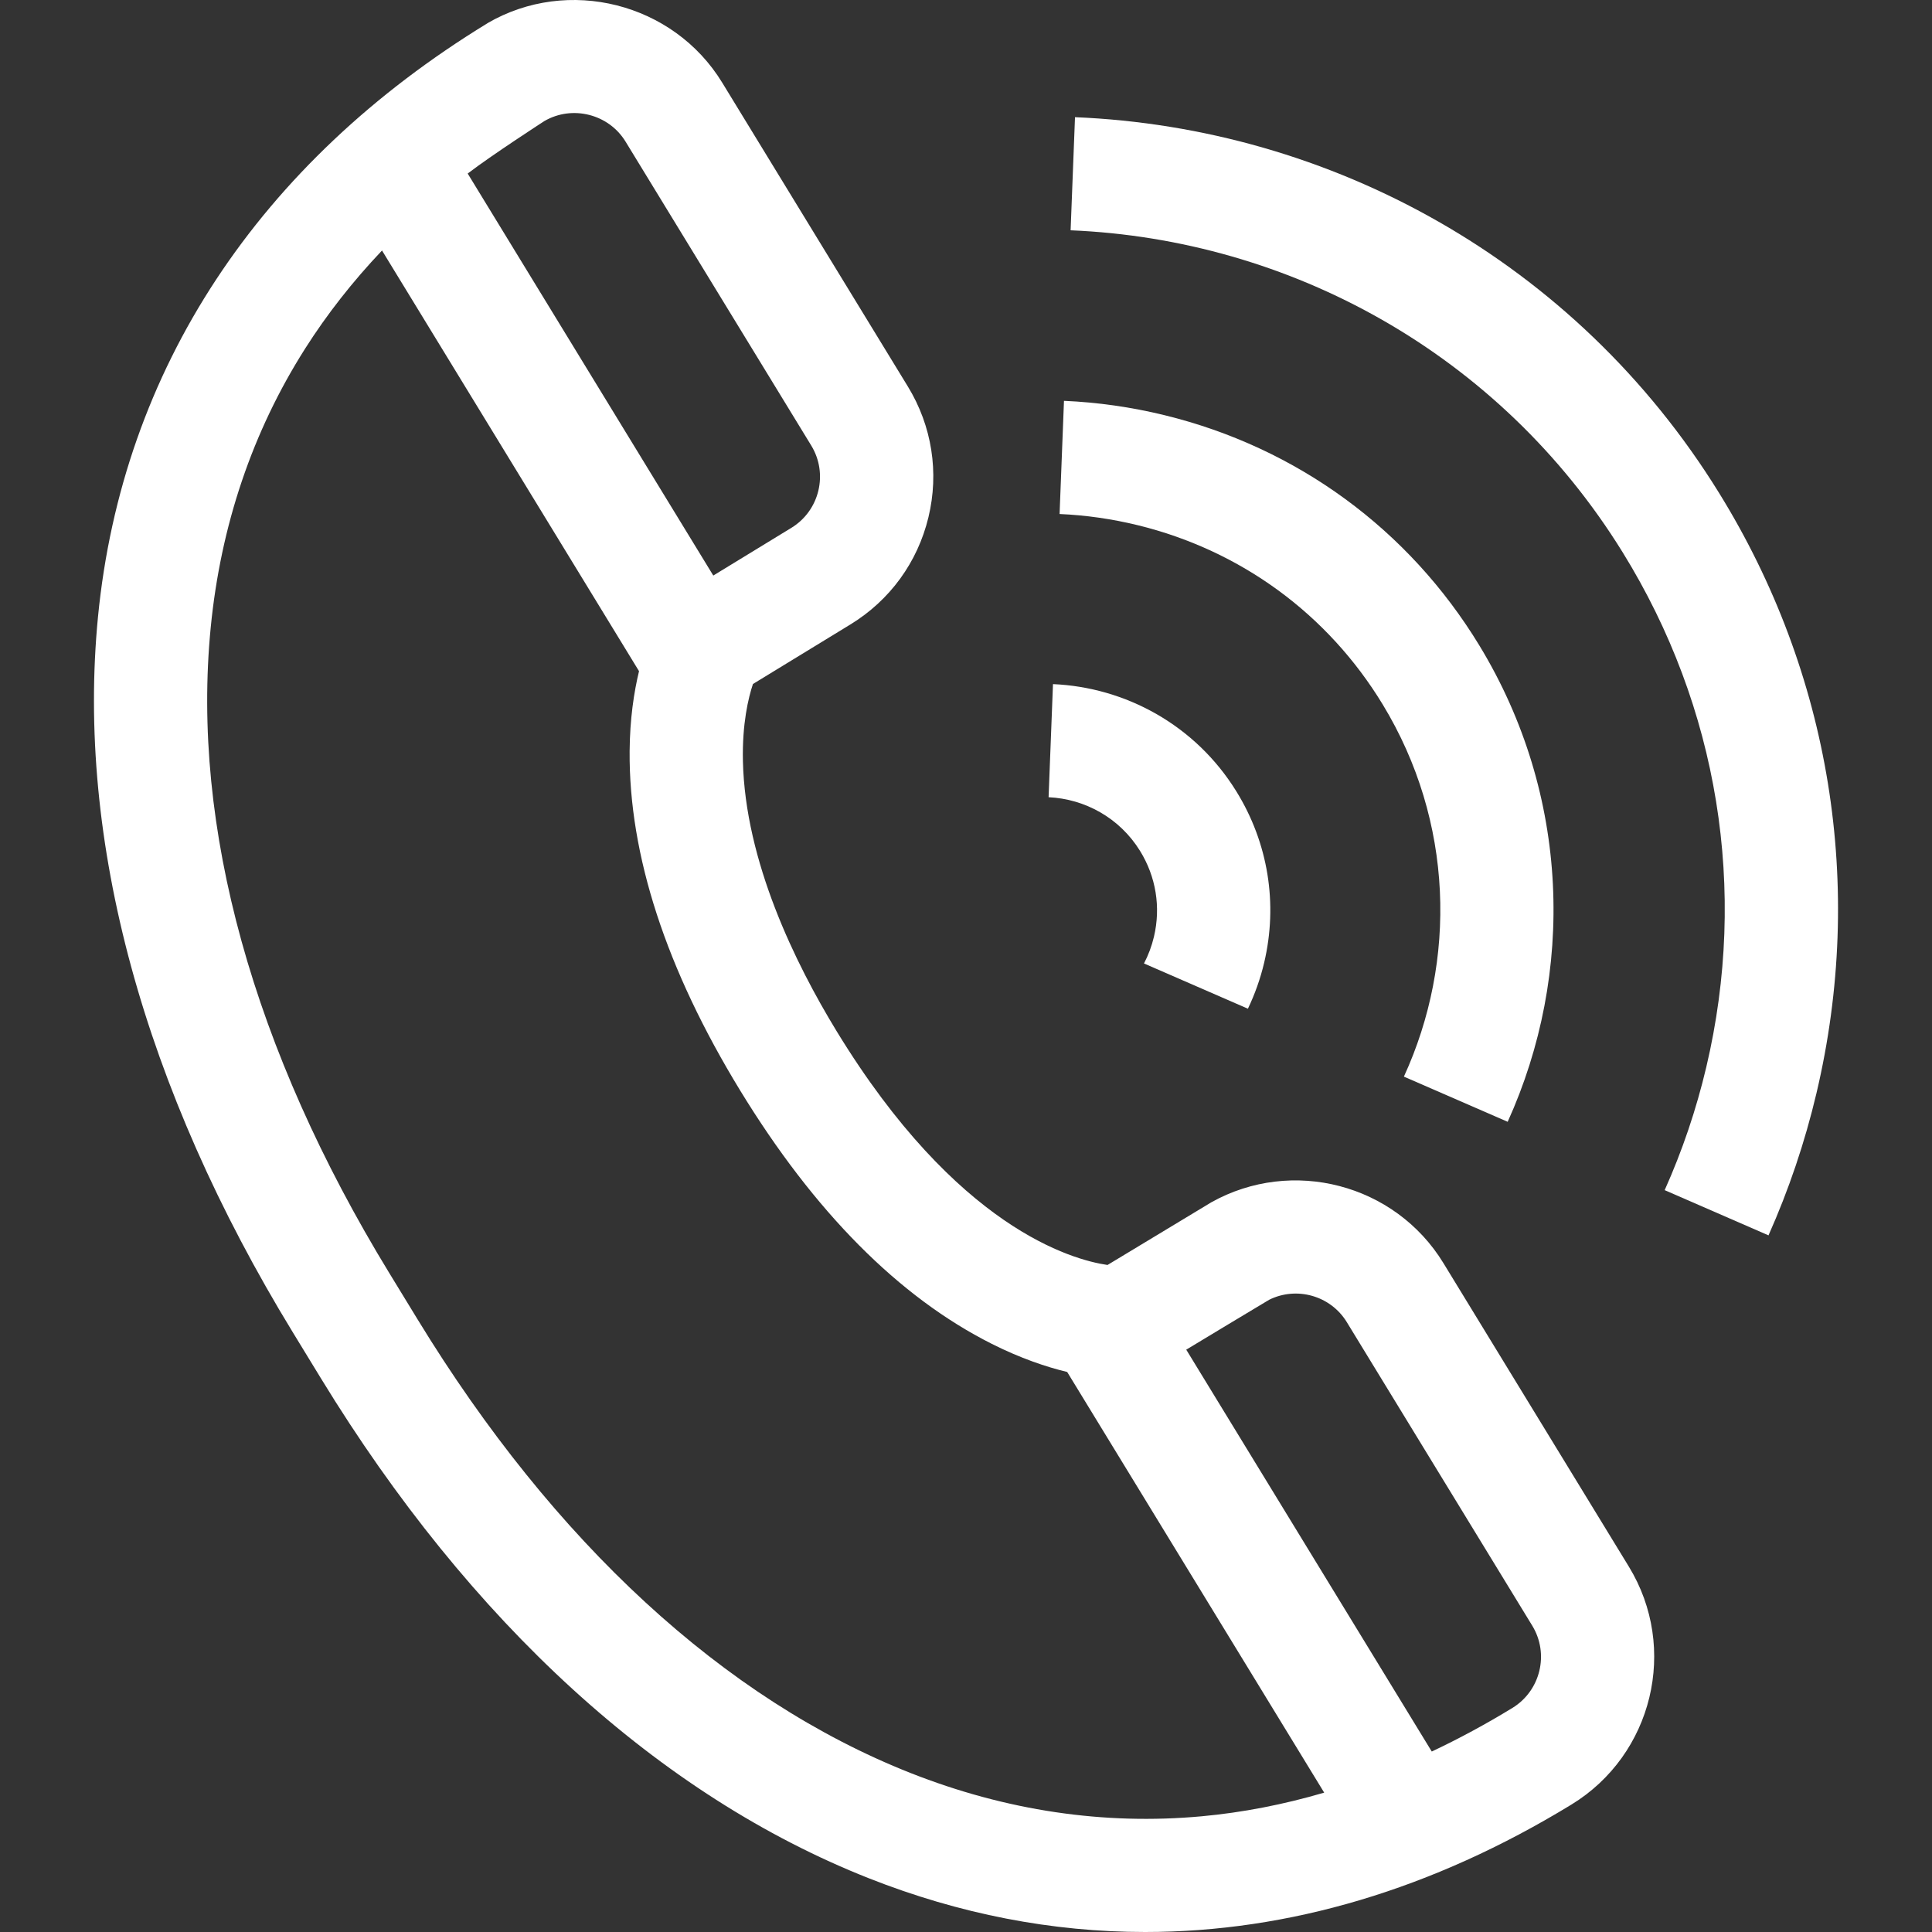 <?xml version="1.0" encoding="UTF-8"?> <svg xmlns="http://www.w3.org/2000/svg" width="512" height="512" viewBox="0 0 512 512" fill="none"><rect x="0" y="0" width="512" height="512" fill="#333333" stroke="none"/> <g clip-path="url(#clip0)"> <path d="M392.087 171.124C373.365 140.301 343.713 118.603 308.594 110.025C299.759 107.867 290.847 106.608 281.966 106.227L280.801 136.219C287.695 136.519 294.614 137.499 301.474 139.174C328.807 145.849 351.879 162.729 366.44 186.702C385.257 217.681 386.133 254.615 372.048 285.315L399.55 297.289C417.38 257.947 416.154 210.745 392.087 171.124V171.124Z" fill="white"></path> <path d="M327.645 209.718C316.785 192.15 298.278 182.134 279.052 181.297L277.887 211.272C287.48 211.72 296.703 216.729 302.122 225.496C306.348 232.331 307.659 240.405 305.813 248.227C305.223 250.729 304.329 253.107 303.166 255.327L330.711 267.319C332.554 263.459 334.011 259.38 335.017 255.118C338.703 239.494 336.086 223.37 327.645 209.718V209.718Z" fill="white"></path> <path d="M455.57 130.633C417.44 68.955 352.402 33.841 284.887 31.057L283.723 61.031C341.604 63.427 397.358 93.533 430.048 146.412C455.398 187.417 463.261 235.841 452.191 282.762C449.518 294.093 445.808 305.003 441.155 315.401L468.672 327.382C474.028 315.356 478.306 302.746 481.395 289.653C494.306 234.931 485.134 178.457 455.57 130.633V130.633Z" fill="white"></path> <path d="M431.666 415.174L382.526 334.743C369.677 313.71 342.392 306.686 321.037 318.609C320.564 318.873 293.502 335.232 293.502 335.232C284.065 333.86 253.549 325.378 221.768 273.36C210.745 255.319 197.48 228.246 196.882 201.726C196.658 191.783 198.328 184.898 199.54 181.266L225.364 165.489C235.82 159.101 243.162 149.023 246.038 137.112C248.915 125.202 246.98 112.883 240.593 102.428L191.383 21.883C178.47 0.747 150.551 -6.305 129.148 6.163L129.192 6.156C68.663 43.136 32.401 97.831 25.975 163.395C20.164 222.696 38.006 288.273 77.571 353.034L85.068 365.305C124.635 430.066 174.84 475.869 230.258 497.762C254.323 507.269 278.867 512 303.468 512C341.505 512 379.681 500.69 416.437 478.234C438.021 465.047 444.853 436.758 431.666 415.174V415.174ZM144.253 32.089C151.655 27.777 161.312 30.215 165.778 37.527L214.988 118.072C219.55 125.538 217.186 135.323 209.721 139.884L189.029 152.525L123.942 45.991C130.176 41.195 144.253 32.089 144.253 32.089V32.089ZM318.452 481.336C292.551 483.714 266.588 479.852 241.282 469.854C191.976 450.376 146.812 408.813 110.673 349.661L103.177 337.39C67.037 278.237 50.668 219.082 55.838 166.322C58.492 139.244 66.905 114.379 80.842 92.417C86.667 83.239 93.488 74.556 101.238 66.386L169.347 177.865C168.005 183.422 166.923 190.511 166.858 199.06C166.647 226.571 176.506 256.833 196.162 289.004C215.818 321.176 238.244 343.76 262.819 356.128C270.456 359.972 277.258 362.245 282.814 363.588L350.923 475.067C340.117 478.236 329.278 480.342 318.452 481.336V481.336ZM400.793 452.629C393.714 456.954 386.589 460.796 379.433 464.174L314.368 357.677C314.368 357.677 335.946 344.648 336.343 344.451C343.617 340.845 352.612 343.335 356.921 350.387L406.061 430.818C410.622 438.282 408.258 448.067 400.793 452.629V452.629Z" fill="white"></path> </g> <defs> <clipPath id="clip0"> <rect width="512" height="512" fill="white"></rect> </clipPath> </defs> </svg> 